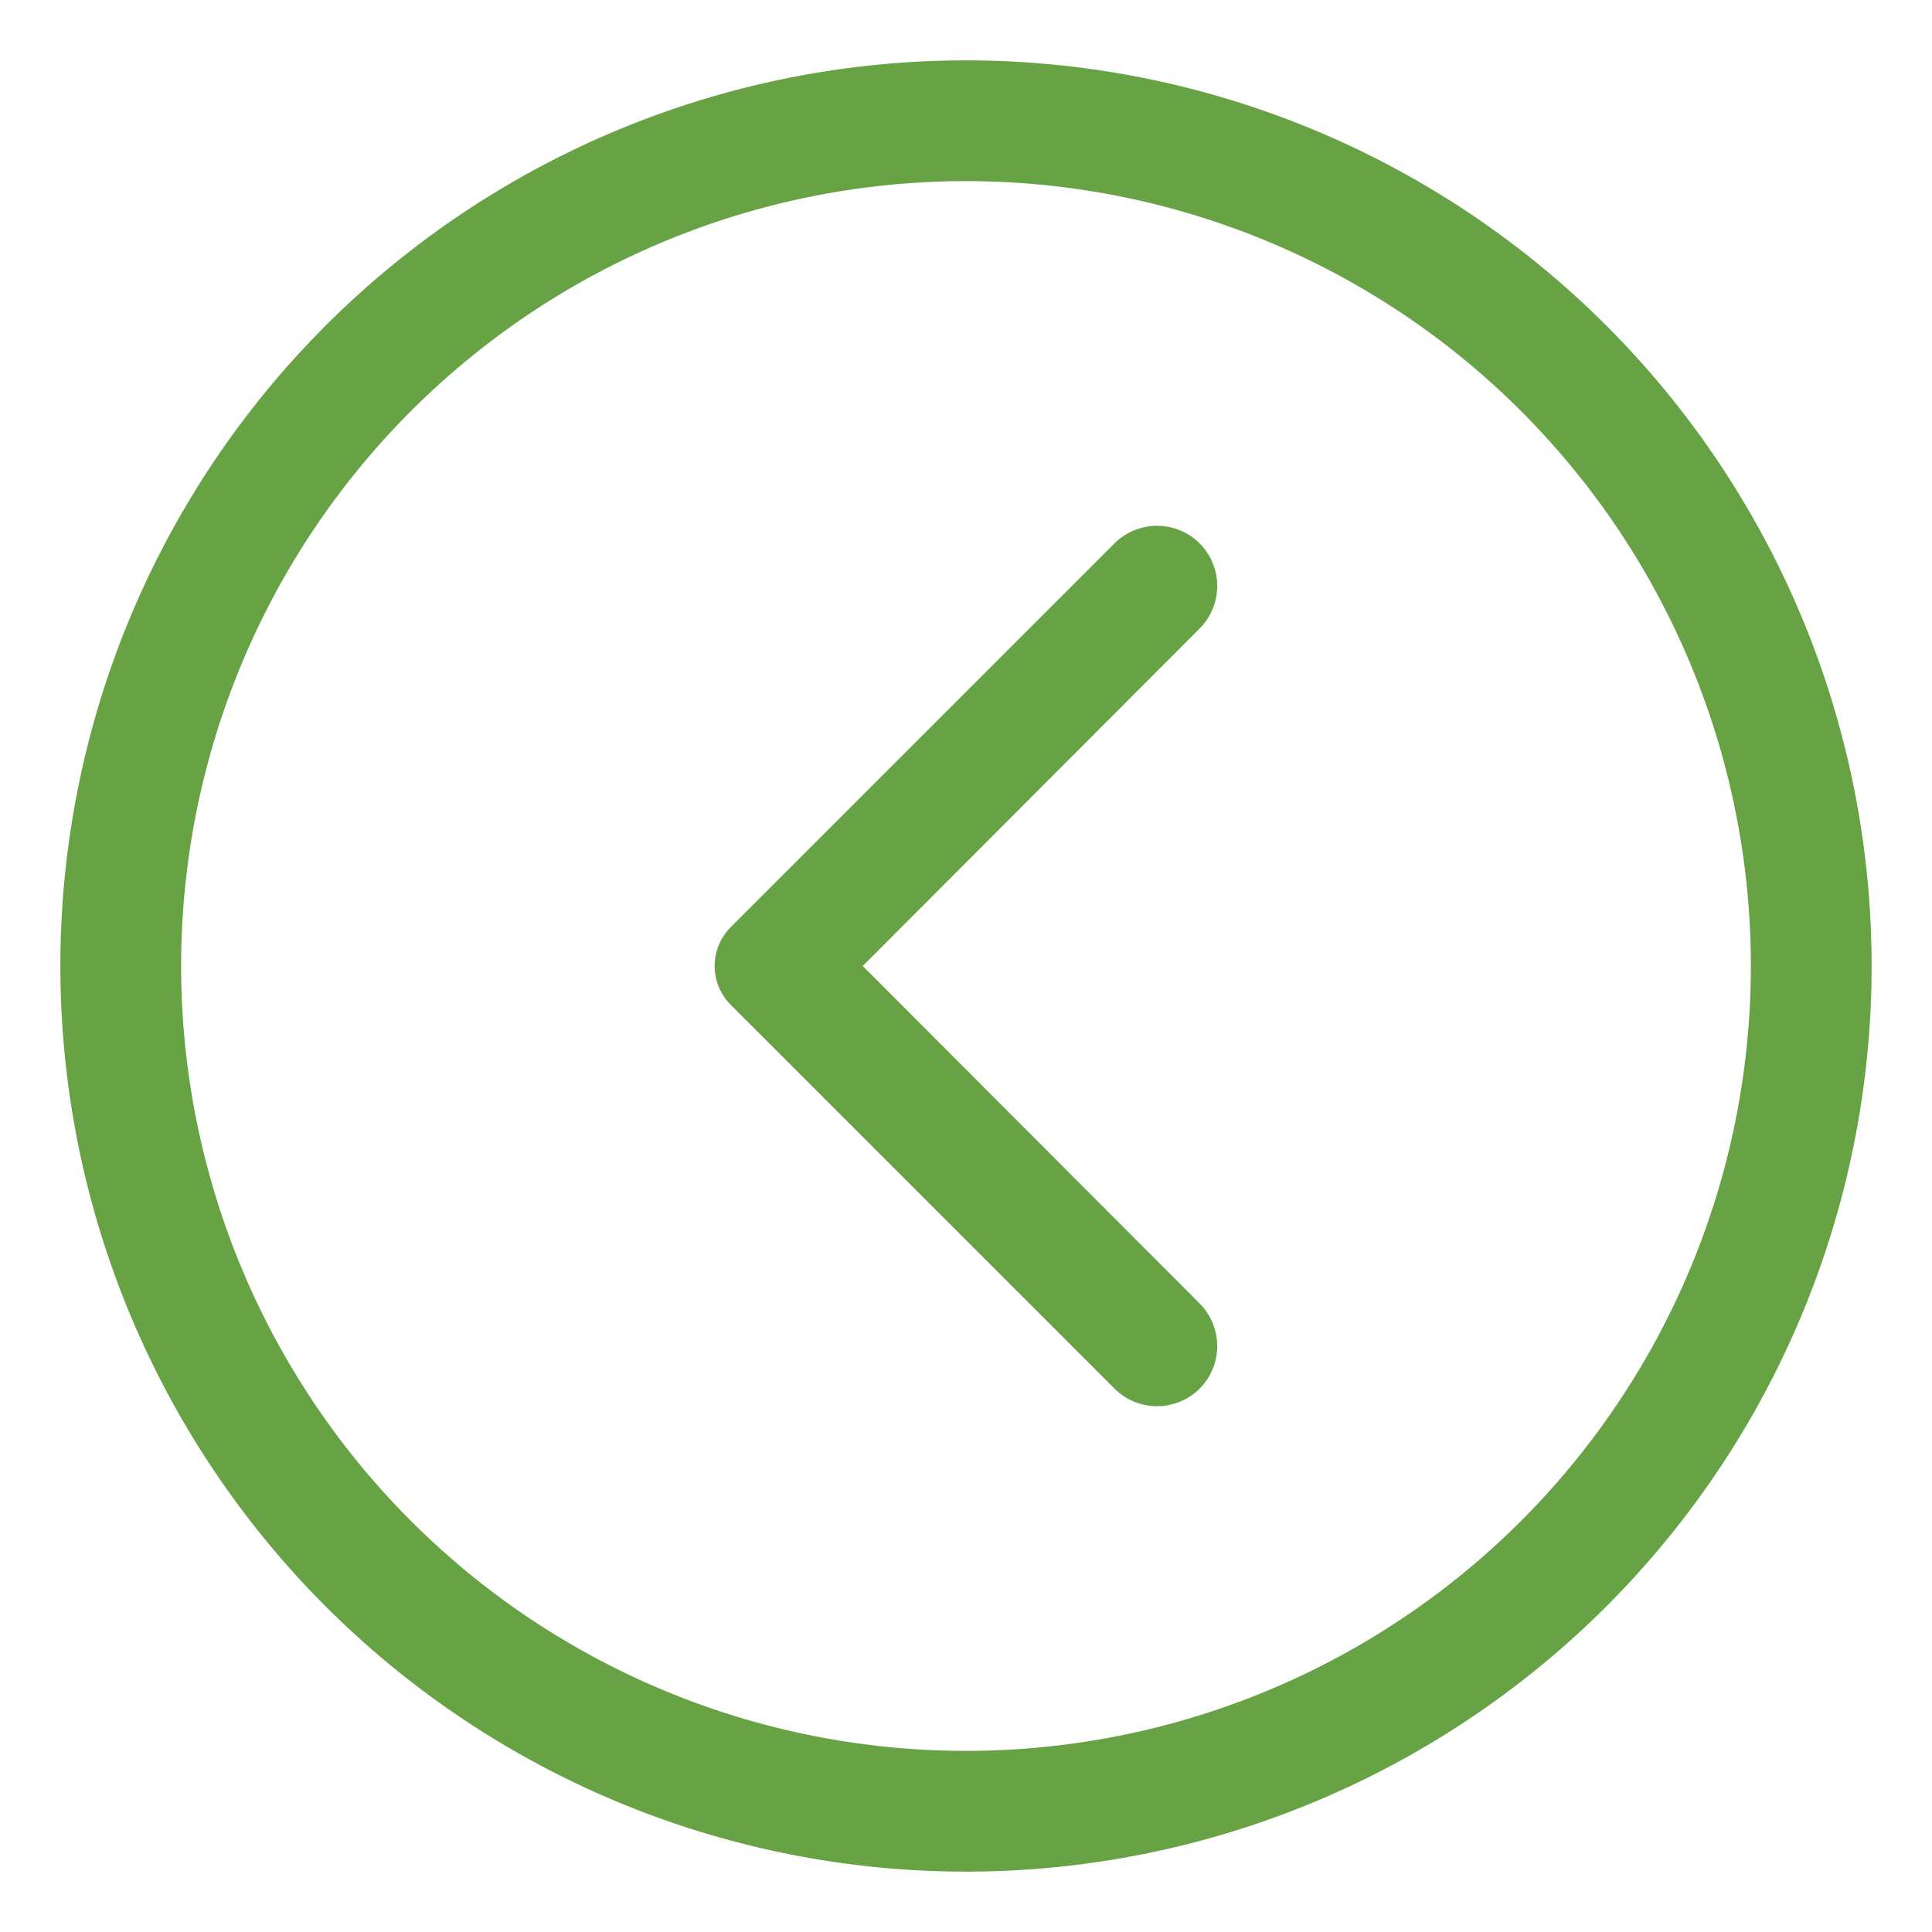<svg viewBox="0 0 32 32" xmlns="http://www.w3.org/2000/svg"><title></title><g data-name="Layer 2" id="Layer_2"><path d="M31,16A15,15,0,1,1,16,1,15,15,0,0,1,31,16ZM3,16A13,13,0,1,0,16,3,13,13,0,0,0,3,16Z" fill="#67a245" opacity="1" original-fill="#ffffff"></path><path d="M19.87,10.41,14.29,16l5.58,5.59a1,1,0,0,1,0,1.41h0a1,1,0,0,1-1.41,0L12.1,16.64a.91.91,0,0,1,0-1.28L18.46,9a1,1,0,0,1,1.41,0h0A1,1,0,0,1,19.87,10.41Z" fill="#67a245" opacity="1" original-fill="#ffffff"></path></g></svg>